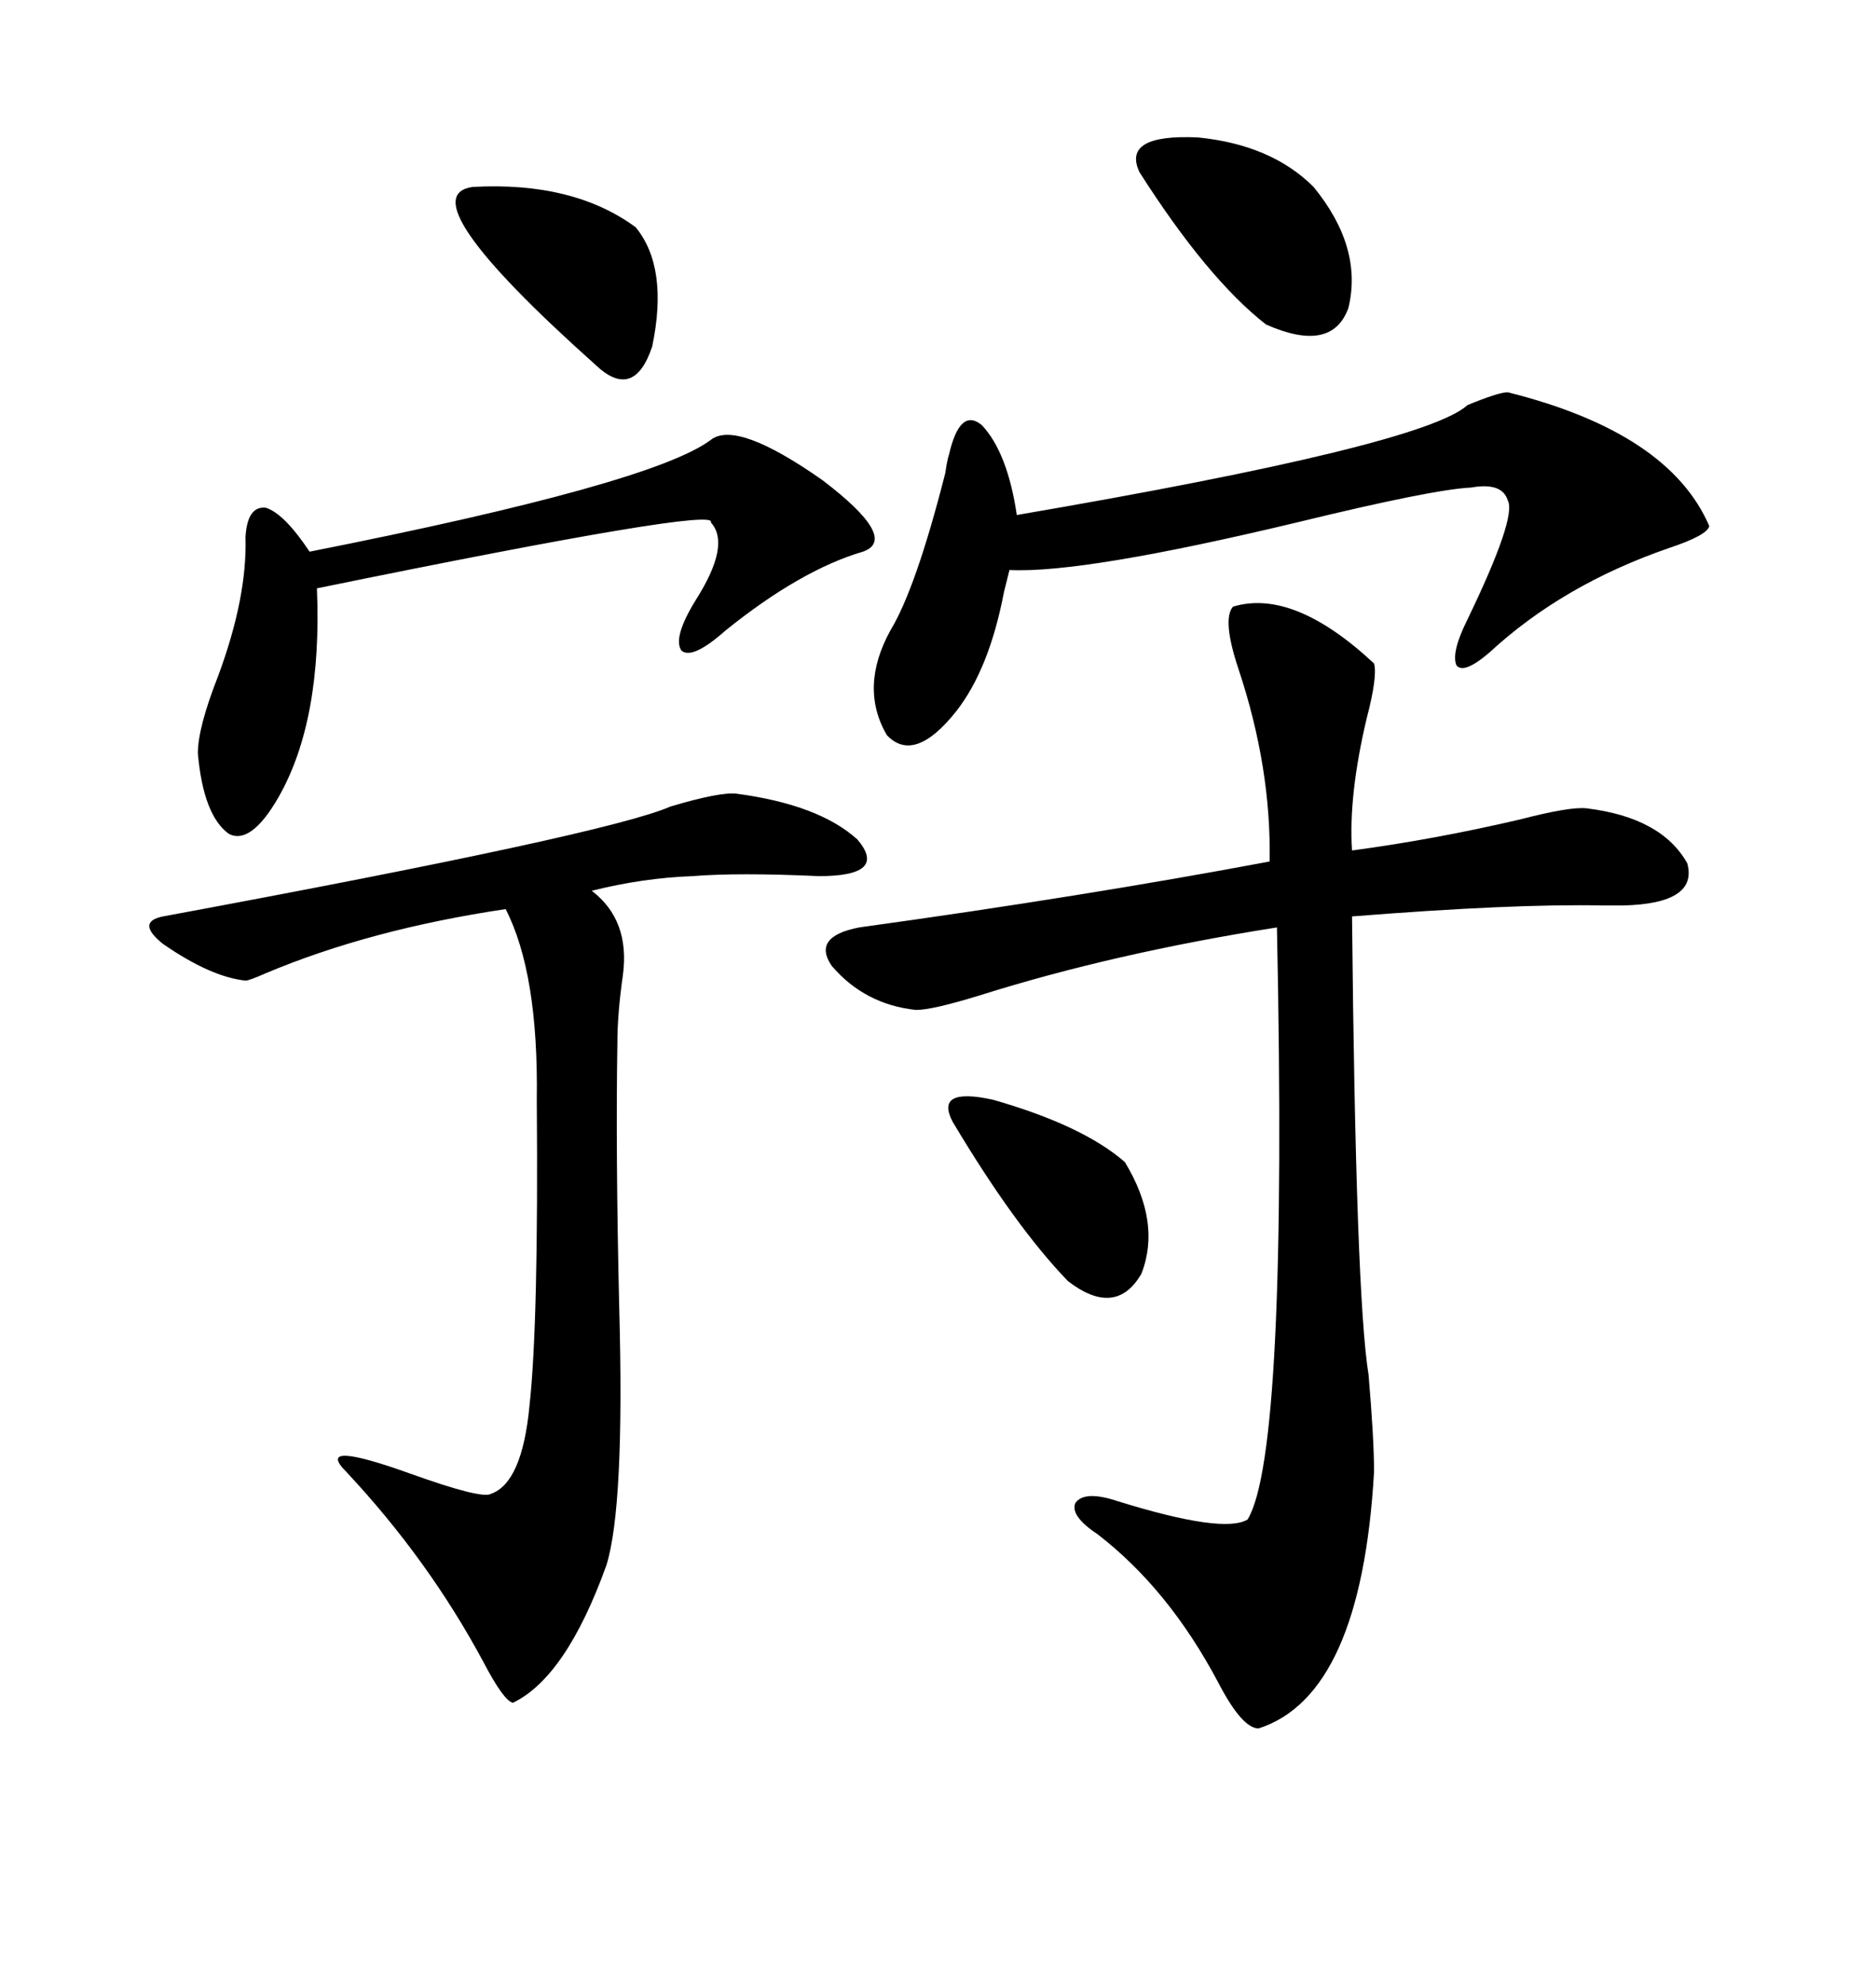 <svg xmlns="http://www.w3.org/2000/svg" xmlns:xlink="http://www.w3.org/1999/xlink" width="300" height="317.285"><path d="M197.17 96.97L197.17 96.97Q206.84 94.04 219.73 106.05L219.73 106.05Q220.31 108.11 218.55 114.84L218.55 114.84Q215.63 127.15 216.21 135.94L216.21 135.94Q229.39 134.18 243.16 130.96L243.16 130.96Q251.07 128.91 253.71 129.20L253.71 129.20Q265.72 130.66 269.82 137.99L269.82 137.99Q271.58 144.43 259.57 144.73L259.57 144.73Q258.69 144.73 256.35 144.73L256.35 144.73Q241.99 144.43 216.21 146.48L216.21 146.48Q216.80 207.13 218.85 219.73L218.85 219.73Q219.73 229.98 219.73 235.25L219.73 235.25Q217.68 271.00 201.27 276.27L201.27 276.27Q198.63 276.27 194.82 268.95L194.82 268.95Q186.91 254.00 175.49 245.21L175.49 245.21Q171.09 242.29 171.97 240.23L171.97 240.23Q173.44 238.18 178.71 239.94L178.71 239.94Q195.70 245.21 199.51 242.87L199.51 242.87Q205.96 232.32 204.20 148.24L204.20 148.24Q178.13 152.34 156.74 159.08L156.74 159.08Q149.12 161.43 146.48 161.43L146.48 161.43Q138.28 160.55 133.01 154.39L133.01 154.39Q129.79 149.71 137.40 148.24L137.40 148.24Q173.44 143.26 203.03 137.70L203.03 137.70Q203.32 122.75 198.05 106.93L198.05 106.93Q195.41 99.02 197.17 96.97ZM117.77 126.86L117.77 126.86Q130.96 128.61 137.11 134.18L137.11 134.18Q142.09 140.04 130.96 140.04L130.96 140.04Q118.07 139.45 110.74 140.04L110.74 140.04Q102.83 140.33 94.63 142.38L94.63 142.38Q100.78 147.07 99.61 155.86L99.61 155.86Q98.73 162.01 98.73 166.70L98.73 166.70Q98.44 183.98 99.02 208.89L99.02 208.89Q99.90 240.82 96.97 250.20L96.97 250.20Q90.53 268.07 82.03 272.17L82.03 272.17Q80.57 271.88 77.34 265.72L77.34 265.72Q68.55 249.32 55.37 235.25L55.37 235.25Q50.10 229.98 65.63 235.55L65.63 235.55Q77.05 239.65 78.52 238.77L78.52 238.77Q83.50 237.01 84.67 224.71L84.67 224.71Q86.13 211.52 85.84 175.78L85.84 175.78Q86.13 155.57 80.86 145.31L80.86 145.31Q59.18 148.54 42.48 155.57L42.48 155.57Q39.84 156.74 39.26 156.74L39.26 156.74Q33.69 156.15 26.07 150.88L26.07 150.88Q21.68 147.36 26.07 146.48L26.07 146.48Q97.27 133.30 107.23 128.91L107.23 128.91Q115.14 126.56 117.77 126.86ZM241.11 62.70L241.11 62.70Q266.89 69.14 273.34 84.08L273.34 84.08Q273.05 85.55 266.89 87.60L266.89 87.60Q249.90 93.46 238.18 104.30L238.18 104.30Q234.08 107.81 232.91 106.35L232.91 106.35Q232.03 104.30 234.67 99.02L234.67 99.02Q242.58 82.62 241.11 79.98L241.11 79.98Q240.23 77.05 235.25 77.93L235.25 77.93Q229.10 78.22 207.42 83.50L207.42 83.50Q173.14 91.70 161.43 91.11L161.43 91.11Q161.13 92.29 160.55 94.63L160.55 94.63Q158.20 106.93 152.93 113.67L152.93 113.67Q146.19 122.17 141.80 117.48L141.80 117.48Q137.40 109.86 142.38 100.78L142.38 100.78Q146.48 94.04 151.17 75.59L151.17 75.59Q151.46 73.54 151.76 72.66L151.76 72.66Q153.52 65.04 157.03 67.97L157.03 67.97Q161.13 72.36 162.60 82.32L162.60 82.32Q227.64 71.19 234.67 64.75L234.67 64.75Q239.65 62.70 241.11 62.70ZM113.67 70.31L113.67 70.31Q117.77 67.09 131.54 76.76L131.54 76.76Q143.85 86.13 137.99 88.18L137.99 88.18Q128.03 91.11 116.02 100.78L116.02 100.78Q110.74 105.47 108.98 104.00L108.98 104.00Q107.52 101.95 111.33 95.80L111.33 95.80Q116.89 87.01 113.67 83.50L113.67 83.50Q115.14 80.86 50.68 94.04L50.68 94.04Q51.56 115.14 44.53 127.44L44.53 127.44Q40.14 135.06 36.62 133.30L36.62 133.30Q32.52 130.37 31.64 120.41L31.64 120.41Q31.64 116.31 34.86 108.11L34.86 108.11Q39.55 95.51 39.26 85.84L39.26 85.84Q39.55 80.86 42.48 81.15L42.48 81.15Q45.41 82.03 49.51 88.18L49.51 88.18Q104.30 77.34 113.67 70.31ZM182.23 27.54L182.23 27.54Q179.30 21.39 191.60 21.97L191.60 21.97Q203.32 23.14 210.06 29.88L210.06 29.88Q217.97 39.55 215.63 49.22L215.63 49.22Q212.99 56.54 202.44 51.86L202.44 51.86Q193.07 44.53 182.23 27.54ZM75.59 29.88L75.59 29.88Q91.70 29.00 101.66 36.33L101.66 36.33Q106.93 42.77 104.30 55.37L104.30 55.37Q101.37 64.16 95.21 58.30L95.21 58.30Q65.04 31.35 75.59 29.88ZM152.34 179.30L152.34 179.30Q149.41 173.73 158.79 175.78L158.79 175.78Q173.14 179.88 179.88 185.74L179.88 185.74Q185.74 195.41 182.52 203.61L182.52 203.61Q178.42 210.64 170.80 204.79L170.80 204.79Q162.30 196.00 152.34 179.30Z"/></svg>